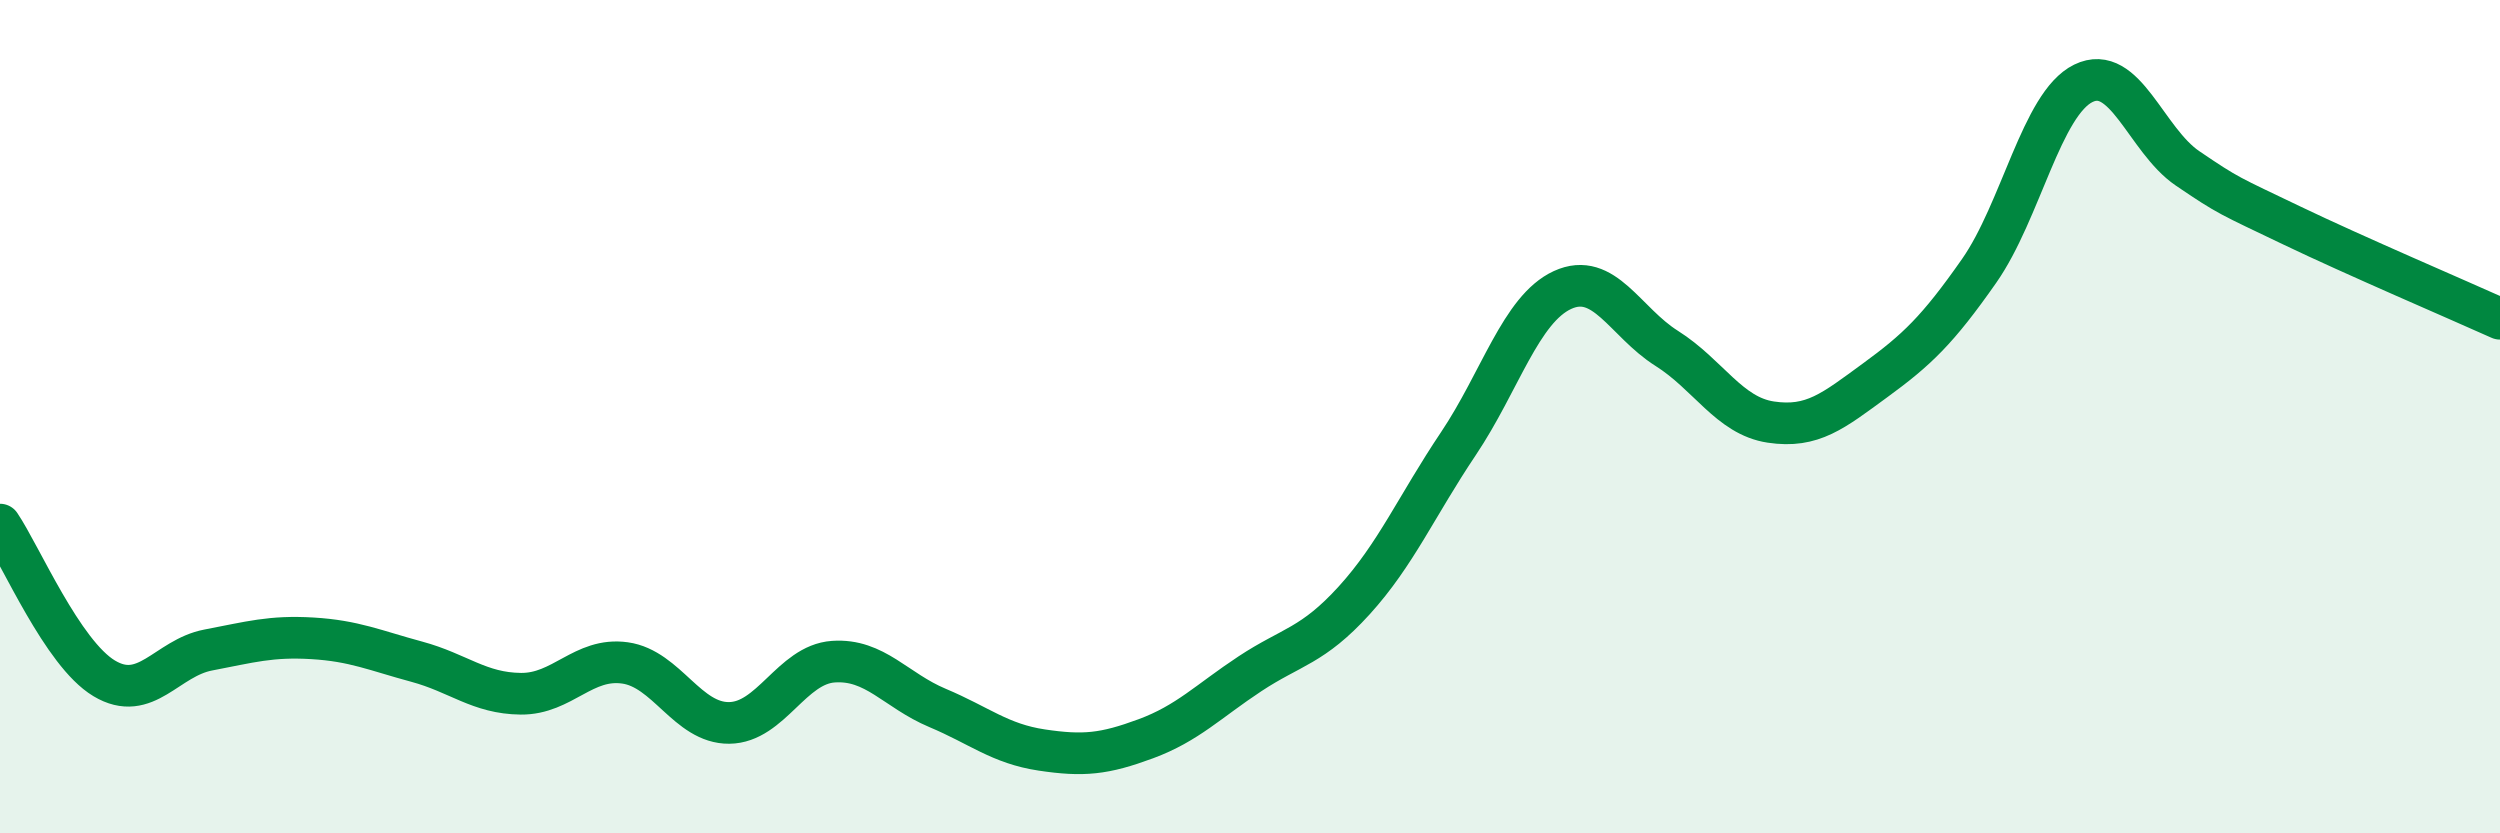 
    <svg width="60" height="20" viewBox="0 0 60 20" xmlns="http://www.w3.org/2000/svg">
      <path
        d="M 0,12.59 C 0.5,13.33 1.5,15.68 2.5,16.28 C 3.5,16.88 4,15.79 5,15.6 C 6,15.41 6.5,15.26 7.5,15.32 C 8.5,15.38 9,15.61 10,15.88 C 11,16.15 11.5,16.64 12.5,16.65 C 13.5,16.66 14,15.77 15,15.91 C 16,16.05 16.5,17.36 17.5,17.35 C 18.5,17.34 19,15.95 20,15.88 C 21,15.81 21.5,16.57 22.5,16.99 C 23.5,17.41 24,17.85 25,18 C 26,18.15 26.5,18.1 27.5,17.73 C 28.5,17.36 29,16.83 30,16.17 C 31,15.51 31.5,15.51 32.5,14.41 C 33.5,13.31 34,12.14 35,10.65 C 36,9.16 36.5,7.42 37.5,6.96 C 38.5,6.5 39,7.73 40,8.36 C 41,8.99 41.5,9.98 42.5,10.13 C 43.5,10.28 44,9.86 45,9.13 C 46,8.4 46.5,7.93 47.5,6.5 C 48.5,5.07 49,2.49 50,2 C 51,1.51 51.5,3.36 52.5,4.04 C 53.5,4.72 53.5,4.69 55,5.41 C 56.5,6.13 59,7.2 60,7.65L60 20L0 20Z"
        fill="#008740"
        opacity="0.1"
        stroke-linecap="round"
        stroke-linejoin="round"
      />
      <path
        d="M 0,12.59 C 0.5,13.33 1.5,15.68 2.5,16.28 C 3.5,16.88 4,15.79 5,15.6 C 6,15.41 6.5,15.26 7.5,15.32 C 8.5,15.38 9,15.61 10,15.88 C 11,16.15 11.5,16.64 12.5,16.65 C 13.5,16.66 14,15.77 15,15.91 C 16,16.05 16.5,17.36 17.5,17.35 C 18.5,17.34 19,15.95 20,15.88 C 21,15.81 21.5,16.57 22.5,16.99 C 23.5,17.41 24,17.85 25,18 C 26,18.15 26.5,18.1 27.5,17.73 C 28.5,17.36 29,16.83 30,16.17 C 31,15.51 31.5,15.51 32.5,14.41 C 33.5,13.31 34,12.14 35,10.65 C 36,9.16 36.5,7.42 37.5,6.96 C 38.5,6.5 39,7.73 40,8.36 C 41,8.99 41.5,9.98 42.5,10.13 C 43.5,10.28 44,9.86 45,9.13 C 46,8.4 46.5,7.93 47.5,6.5 C 48.5,5.07 49,2.49 50,2 C 51,1.51 51.5,3.36 52.5,4.04 C 53.5,4.72 53.5,4.69 55,5.41 C 56.5,6.13 59,7.2 60,7.65"
        stroke="#008740"
        stroke-width="1"
        fill="none"
        stroke-linecap="round"
        stroke-linejoin="round"
      />
    </svg>
  